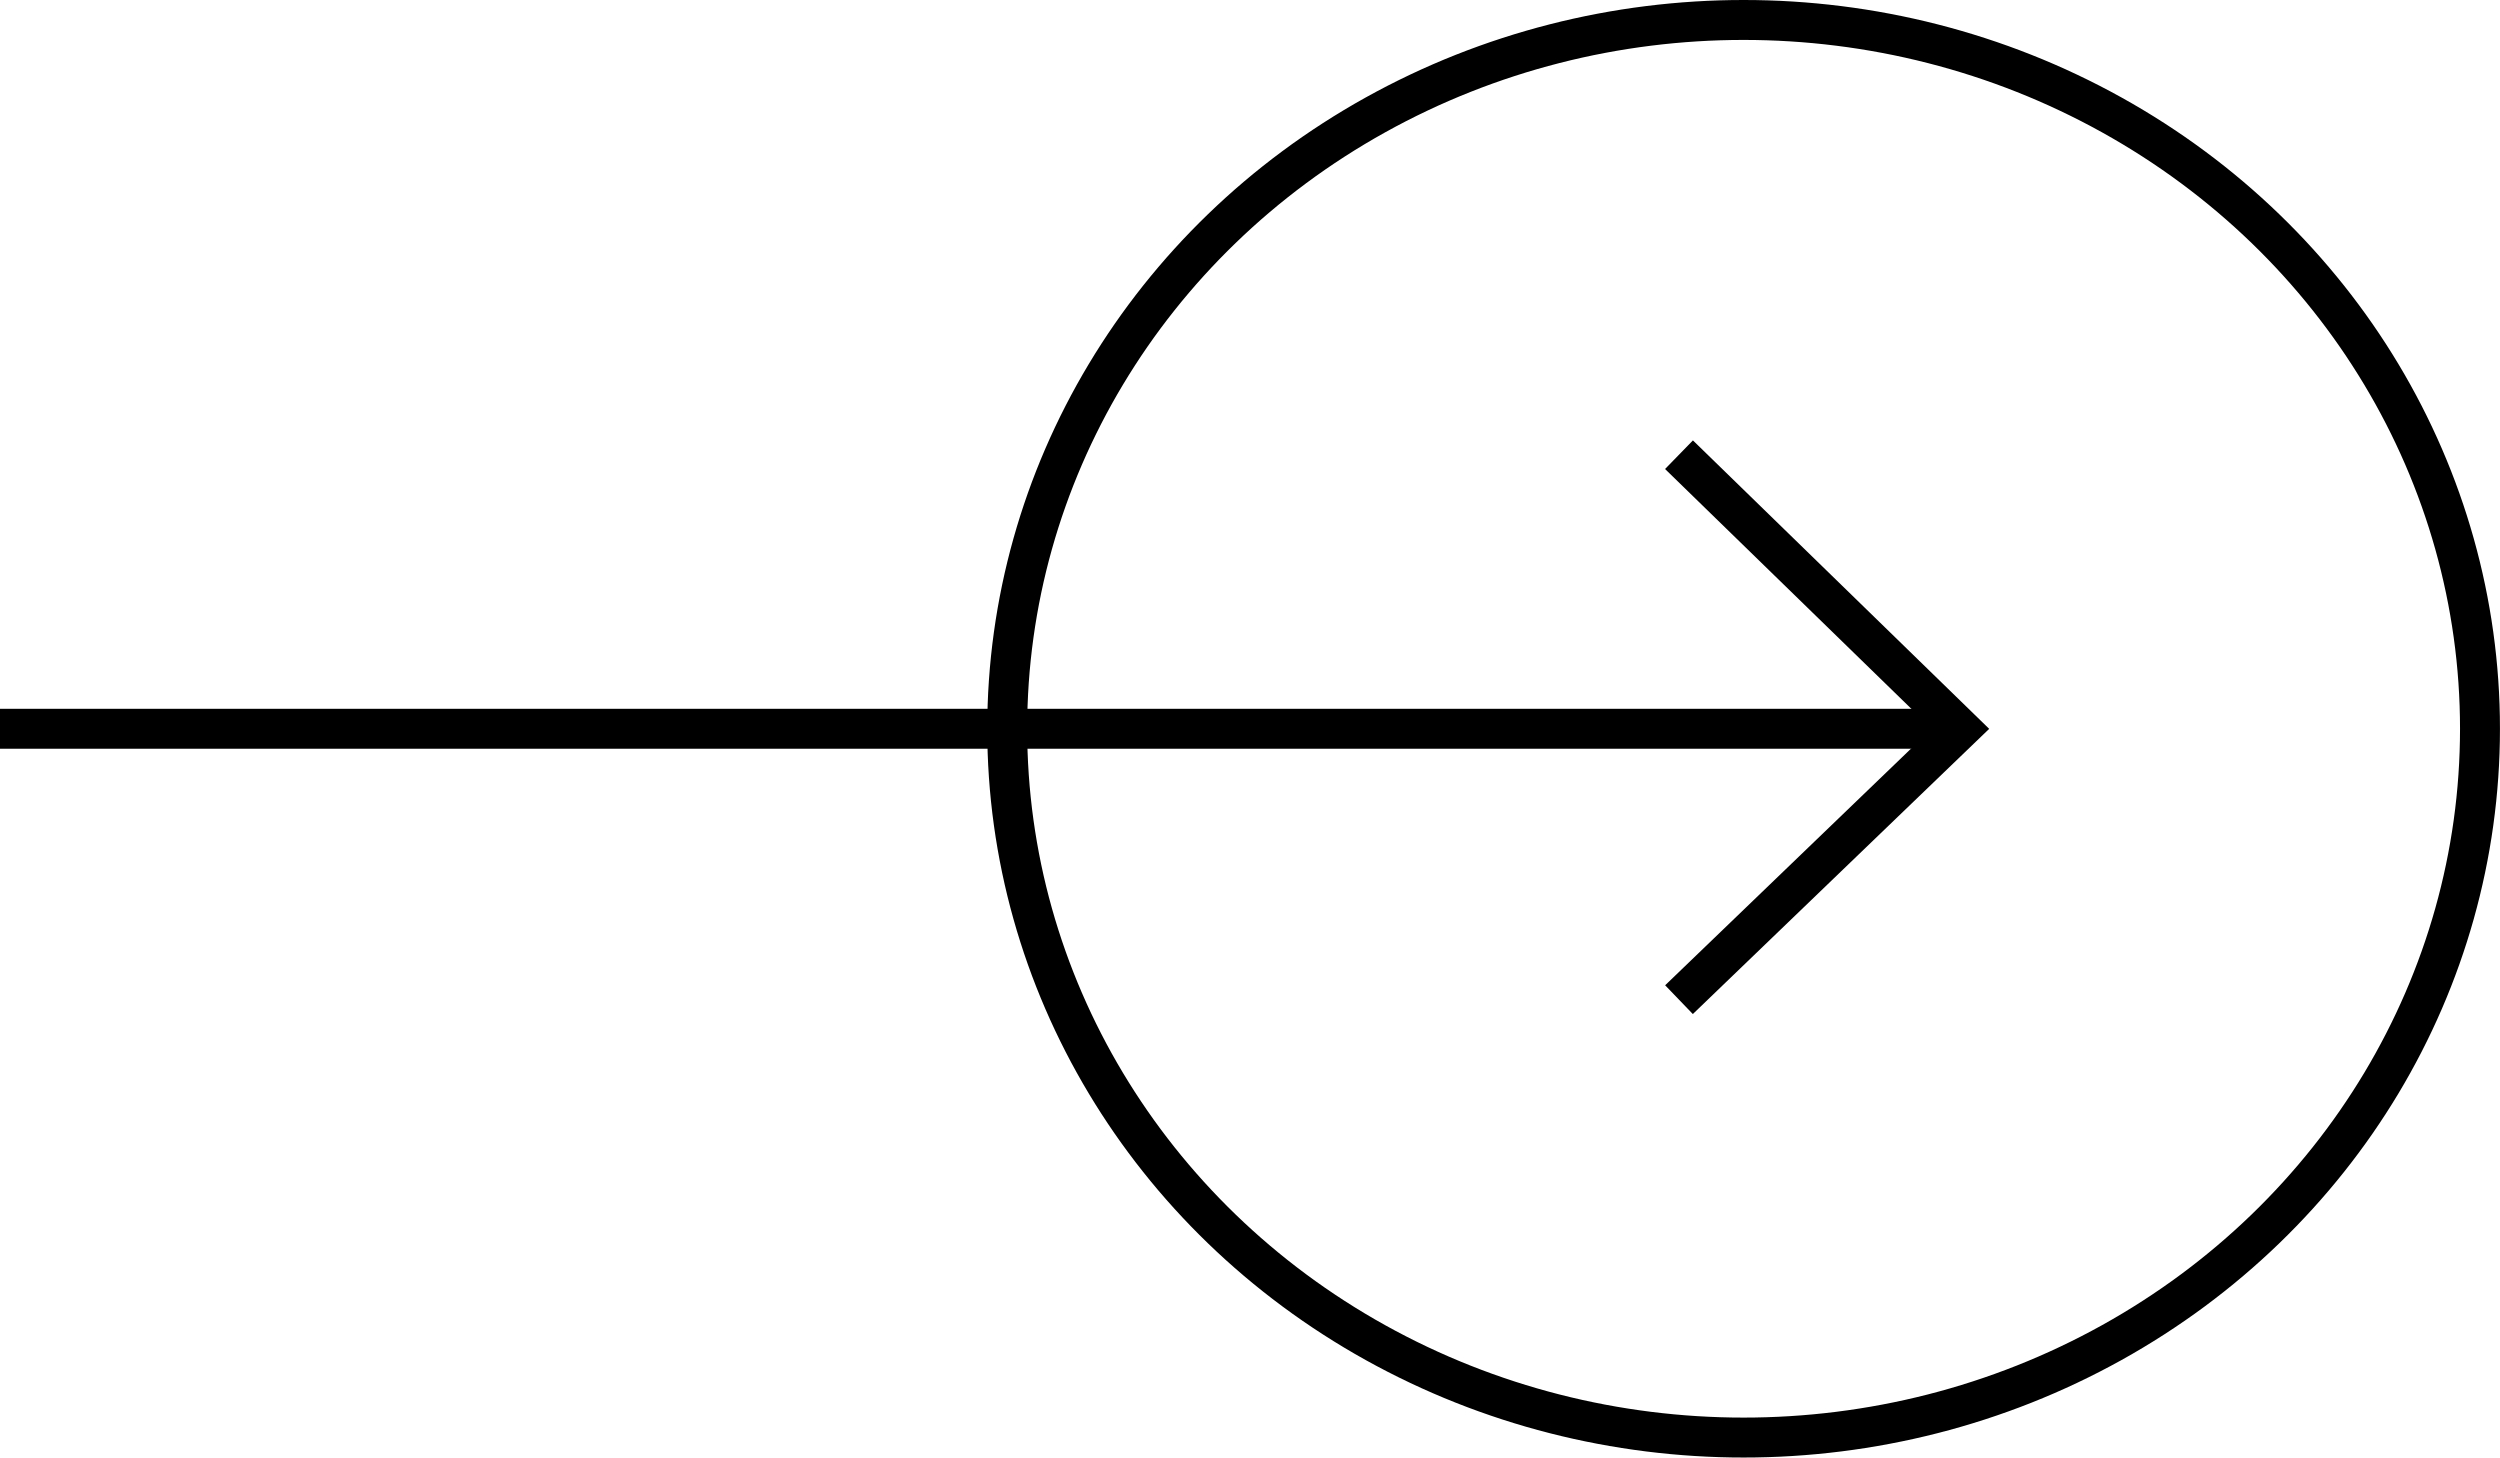 <svg xmlns="http://www.w3.org/2000/svg" width="62.606" height="36.5" viewBox="0 0 62.606 36.5">
  <g id="Group_1162" data-name="Group 1162" transform="translate(-298.505 -252.381)">
    <ellipse id="Ellipse_1" data-name="Ellipse 1" cx="18.441" cy="17.75" rx="18.441" ry="17.75" transform="translate(323.728 252.881)" fill="none" stroke="#000" stroke-miterlimit="10" stroke-width="1"/>
    <path id="Path_9" data-name="Path 9" d="M389.931,277.475l7.049,6.863-7.049,6.784" transform="translate(-49.38 -13.707)" fill="none" stroke="#000" stroke-miterlimit="10" stroke-width="1"/>
    <line id="Line_1" data-name="Line 1" x1="49.095" transform="translate(298.505 270.631)" fill="none" stroke="#000" stroke-miterlimit="10" stroke-width="1"/>
  </g>
</svg>
